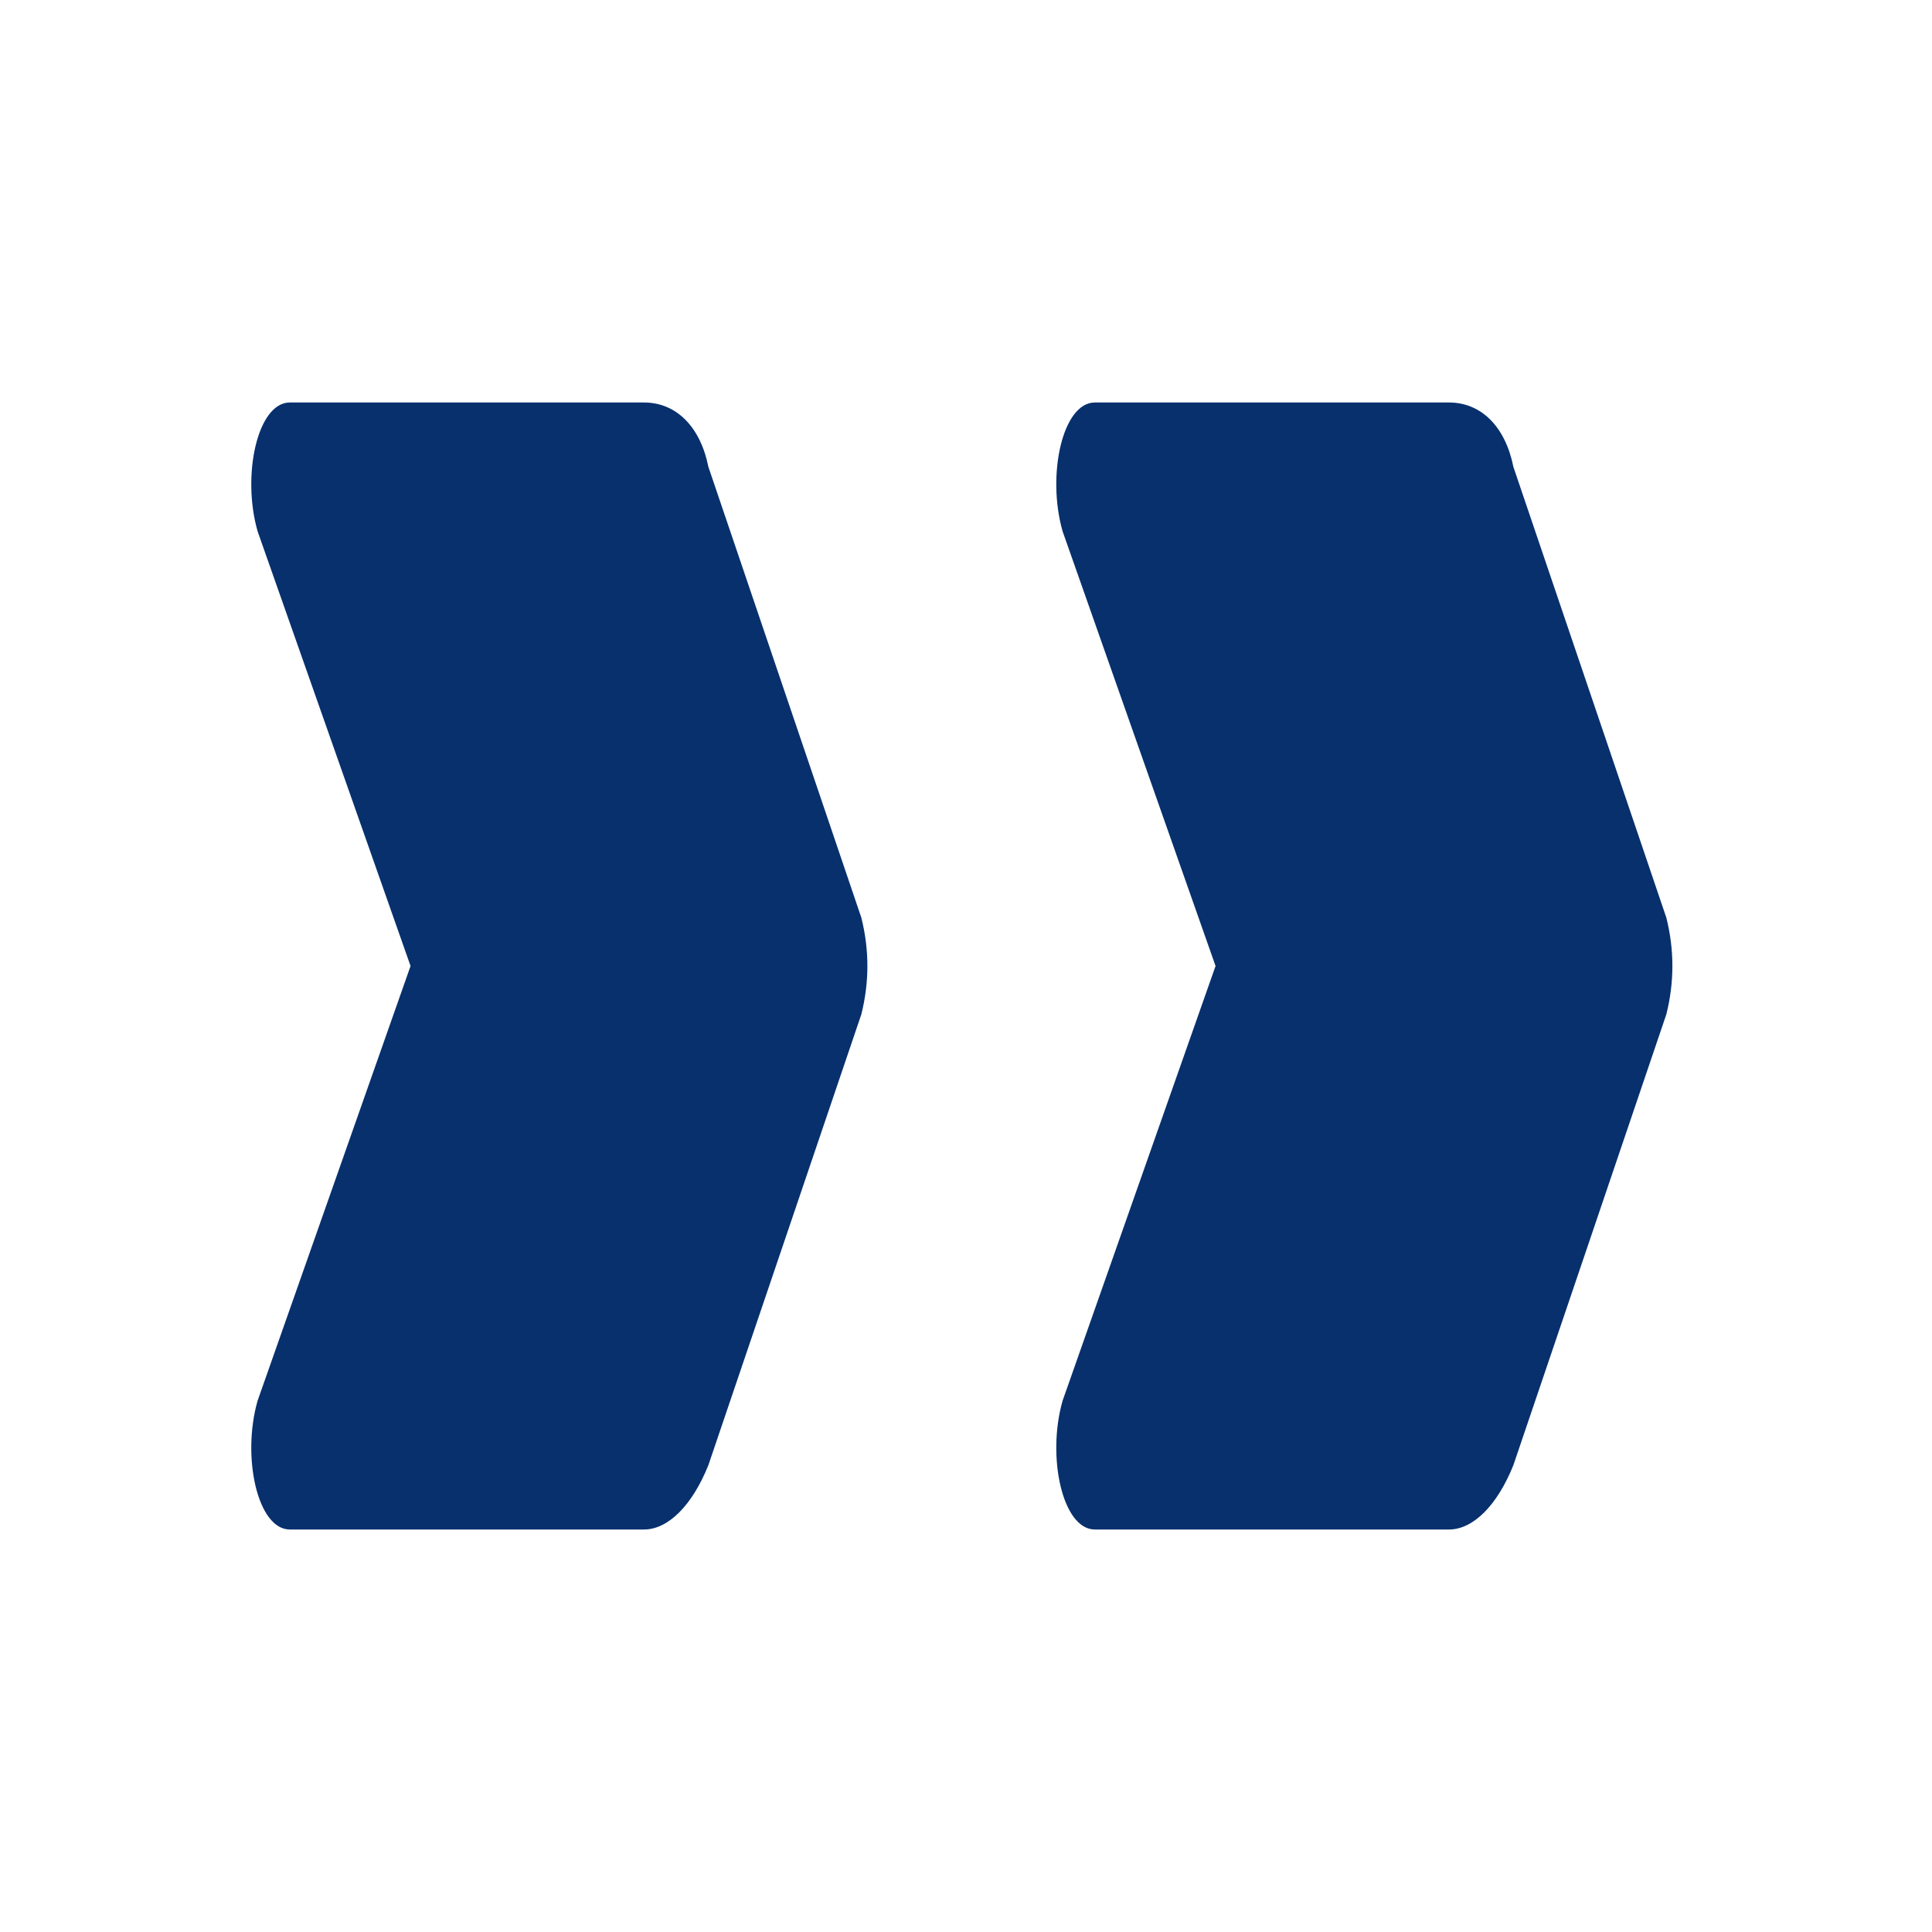 <?xml version="1.0" encoding="utf-8"?>
<!-- Generator: Adobe Illustrator 24.2.1, SVG Export Plug-In . SVG Version: 6.00 Build 0)  -->
<svg version="1.1" id="Layer_1" xmlns="http://www.w3.org/2000/svg" xmlns:xlink="http://www.w3.org/1999/xlink" x="0px" y="0px"
	 viewBox="0 0 24 24" style="enable-background:new 0 0 24 24;" xml:space="preserve">
<style type="text/css">
	.st0{fill:none;}
	.st1{fill:#07306D;}
</style>
<path class="st0" d="M0,0h24v24H0V0z"/>
<g>
	<path class="st1" d="M3.6,19H8c0.3,0,0.6-0.3,0.8-0.8l1.9-5.6c0.1-0.4,0.1-0.8,0-1.2L8.8,5.8C8.7,5.3,8.4,5,8,5H3.6
		C3.2,5,3,5.9,3.2,6.6L5.1,12l-1.9,5.4C3,18.1,3.2,19,3.6,19z"/>
	<path class="st1" d="M13.6,19H18c0.3,0,0.6-0.3,0.8-0.8l1.9-5.6c0.1-0.4,0.1-0.8,0-1.2l-1.9-5.6C18.7,5.3,18.4,5,18,5h-4.4
		c-0.4,0-0.6,0.9-0.4,1.6l1.9,5.4l-1.9,5.4C13,18.1,13.2,19,13.6,19z"/>
</g>
</svg>
